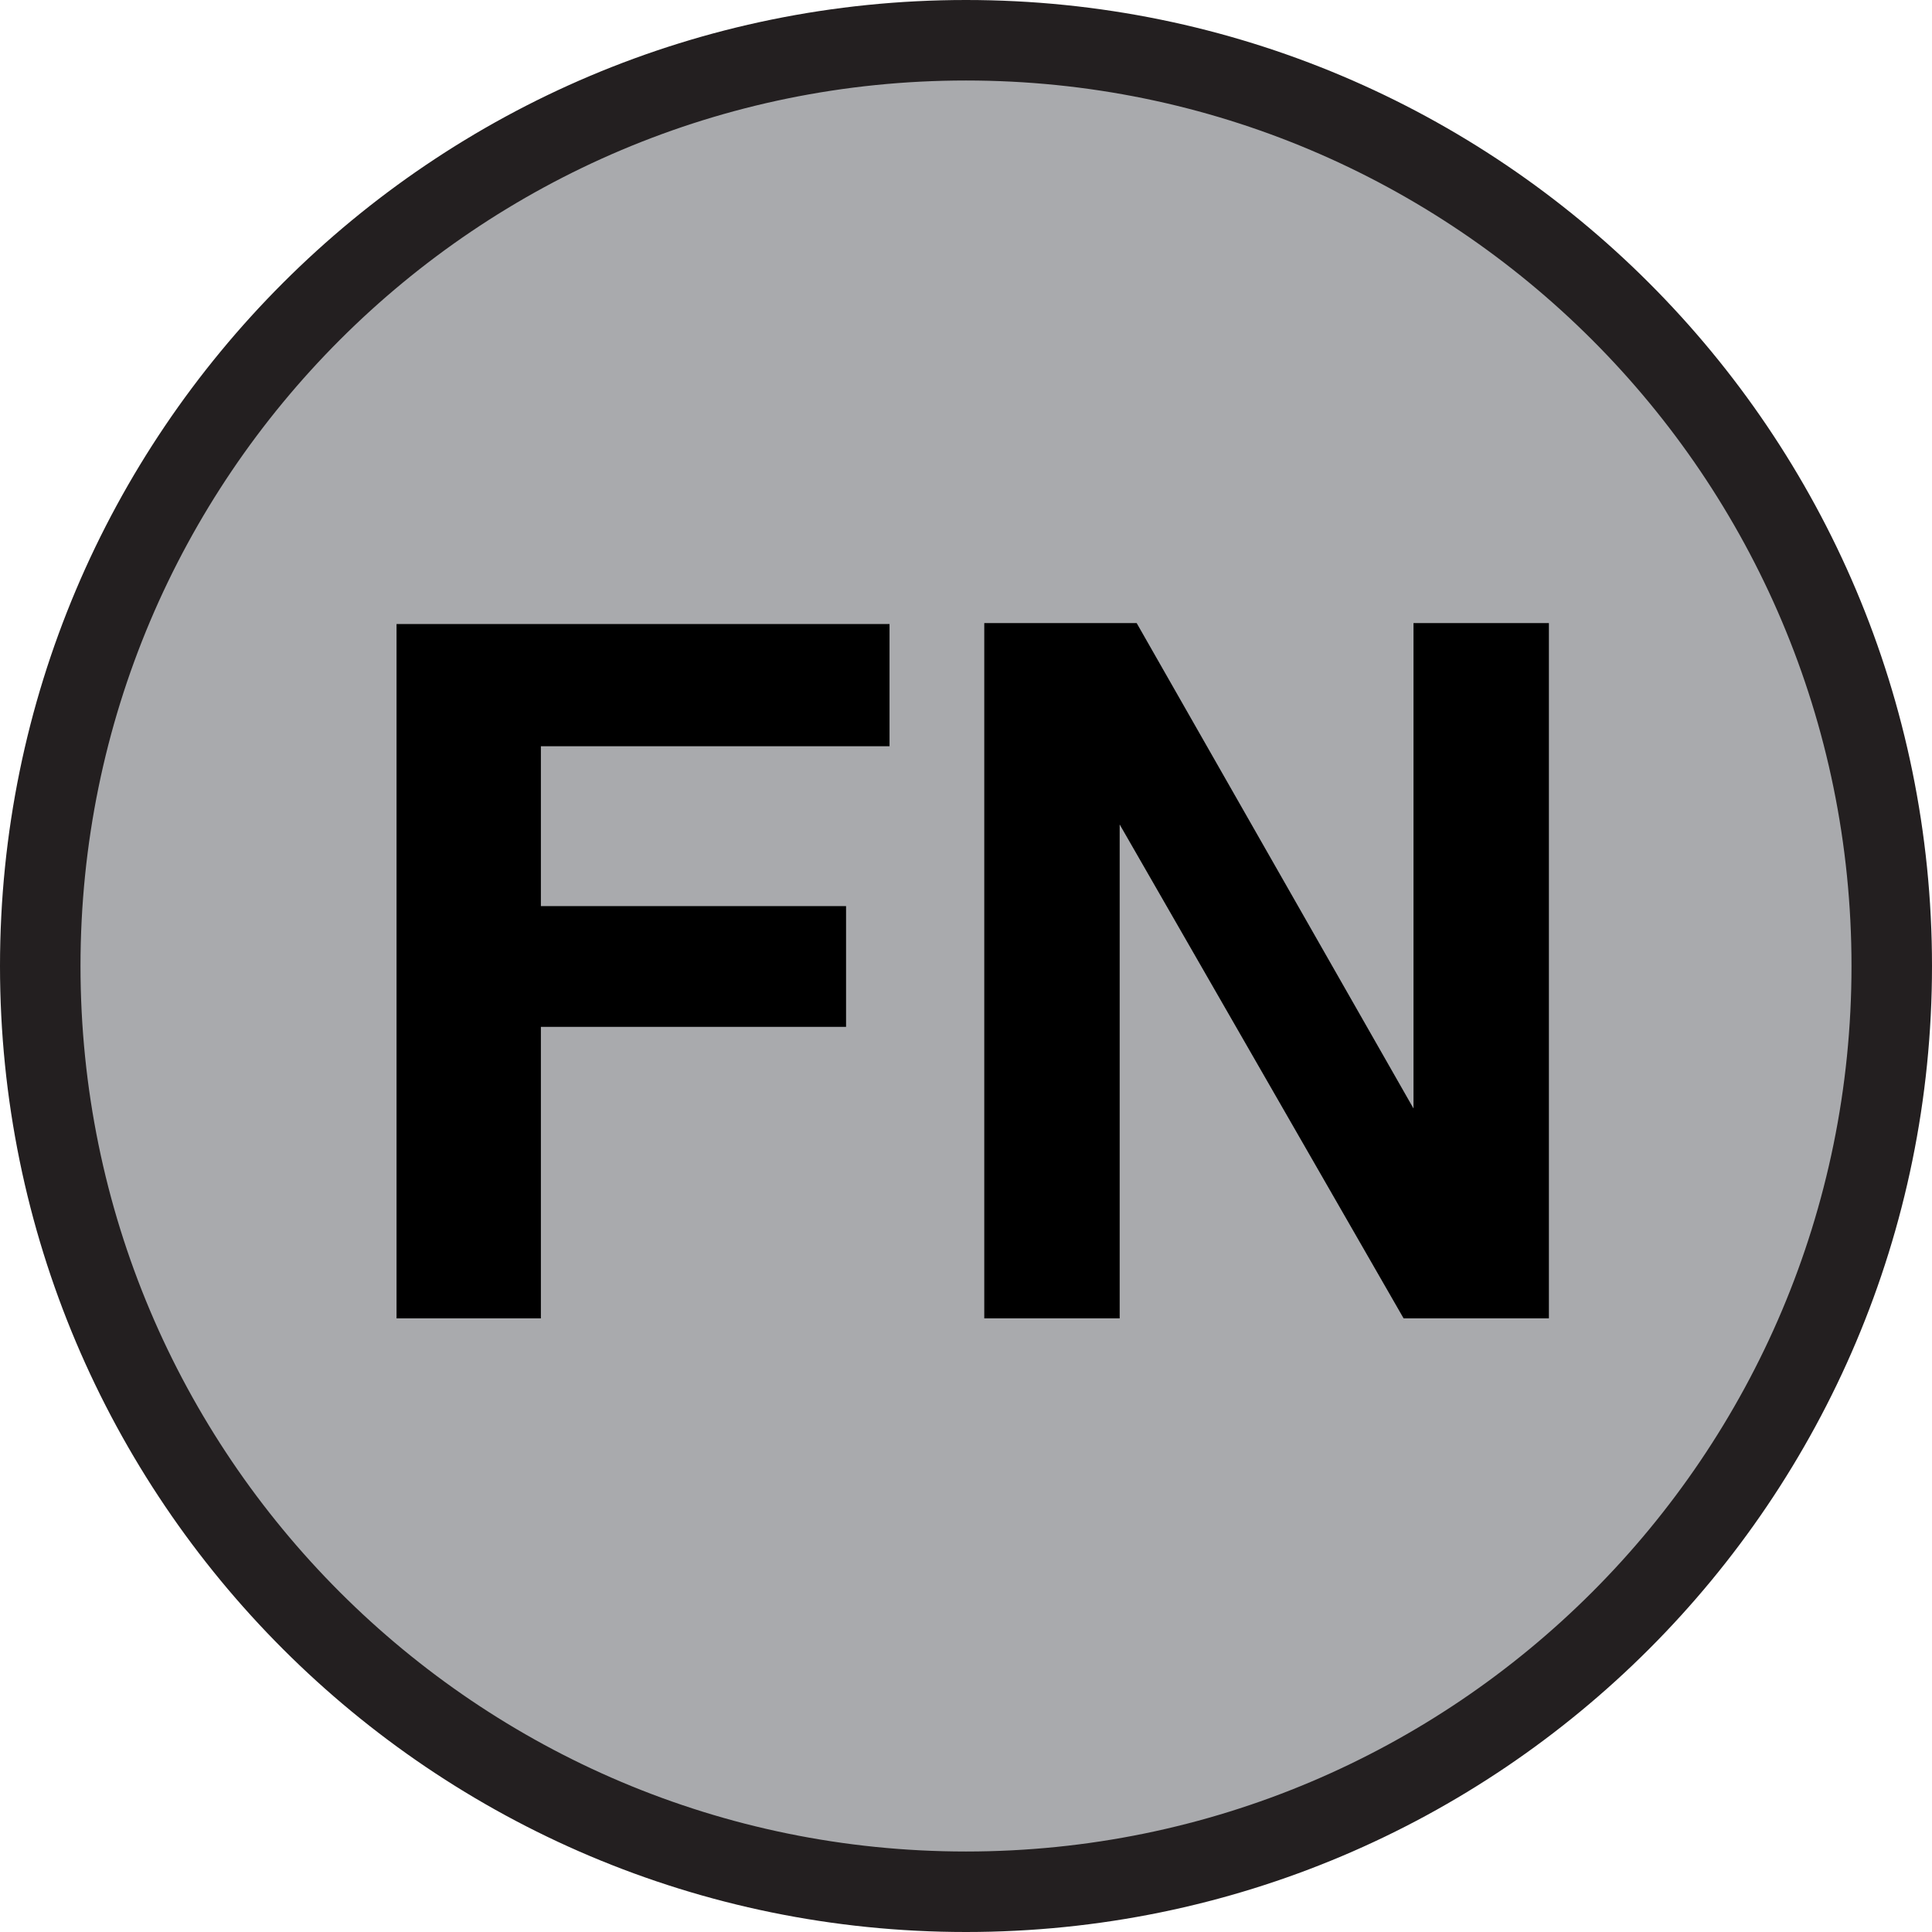 <?xml version="1.0" encoding="UTF-8" standalone="no"?>
<!DOCTYPE svg PUBLIC "-//W3C//DTD SVG 1.1//EN" "http://www.w3.org/Graphics/SVG/1.1/DTD/svg11.dtd">
<svg height="100%" stroke-miterlimit="10" style="fill-rule:nonzero;clip-rule:evenodd;stroke-linecap:round;stroke-linejoin:round;" version="1.1" viewBox="0 0 24 24" width="100%" xml:space="preserve" xmlns="http://www.w3.org/2000/svg" xmlns:xlink="http://www.w3.org/1999/xlink">
<clipPath id="ArtboardFrame">
<rect height="24" width="24" x="0" y="0"/>
</clipPath>
<g clip-path="url(#ArtboardFrame)" id="Ebene-1">
<path d="M0.5 12C0.5 5.649 5.649 0.5 12 0.5C18.351 0.5 23.5 5.649 23.5 12C23.5 18.351 18.351 23.5 12 23.5C5.649 23.5 0.5 18.351 0.5 12Z" fill="#a9aaad" fill-rule="nonzero" opacity="1" stroke="#231f20" stroke-linecap="butt" stroke-linejoin="miter" stroke-width="1"/>
<g opacity="1">
<path d="M11.05 9.27L6.719 9.27L6.719 11.256L10.51 11.256L10.51 12.756L6.719 12.756L6.719 16.377L4.926 16.377L4.926 7.752L11.05 7.752L11.05 9.27Z" fill="#000000" fill-rule="nonzero" opacity="1" stroke="none"/>
<path d="M19.241 16.377L17.436 16.377L13.909 10.242L13.909 16.377L12.227 16.377L12.227 7.74L14.12 7.74L17.559 13.77L17.559 7.74L19.241 7.74L19.241 16.377Z" fill="#000000" fill-rule="nonzero" opacity="1" stroke="none"/>
</g>
</g>
</svg>

